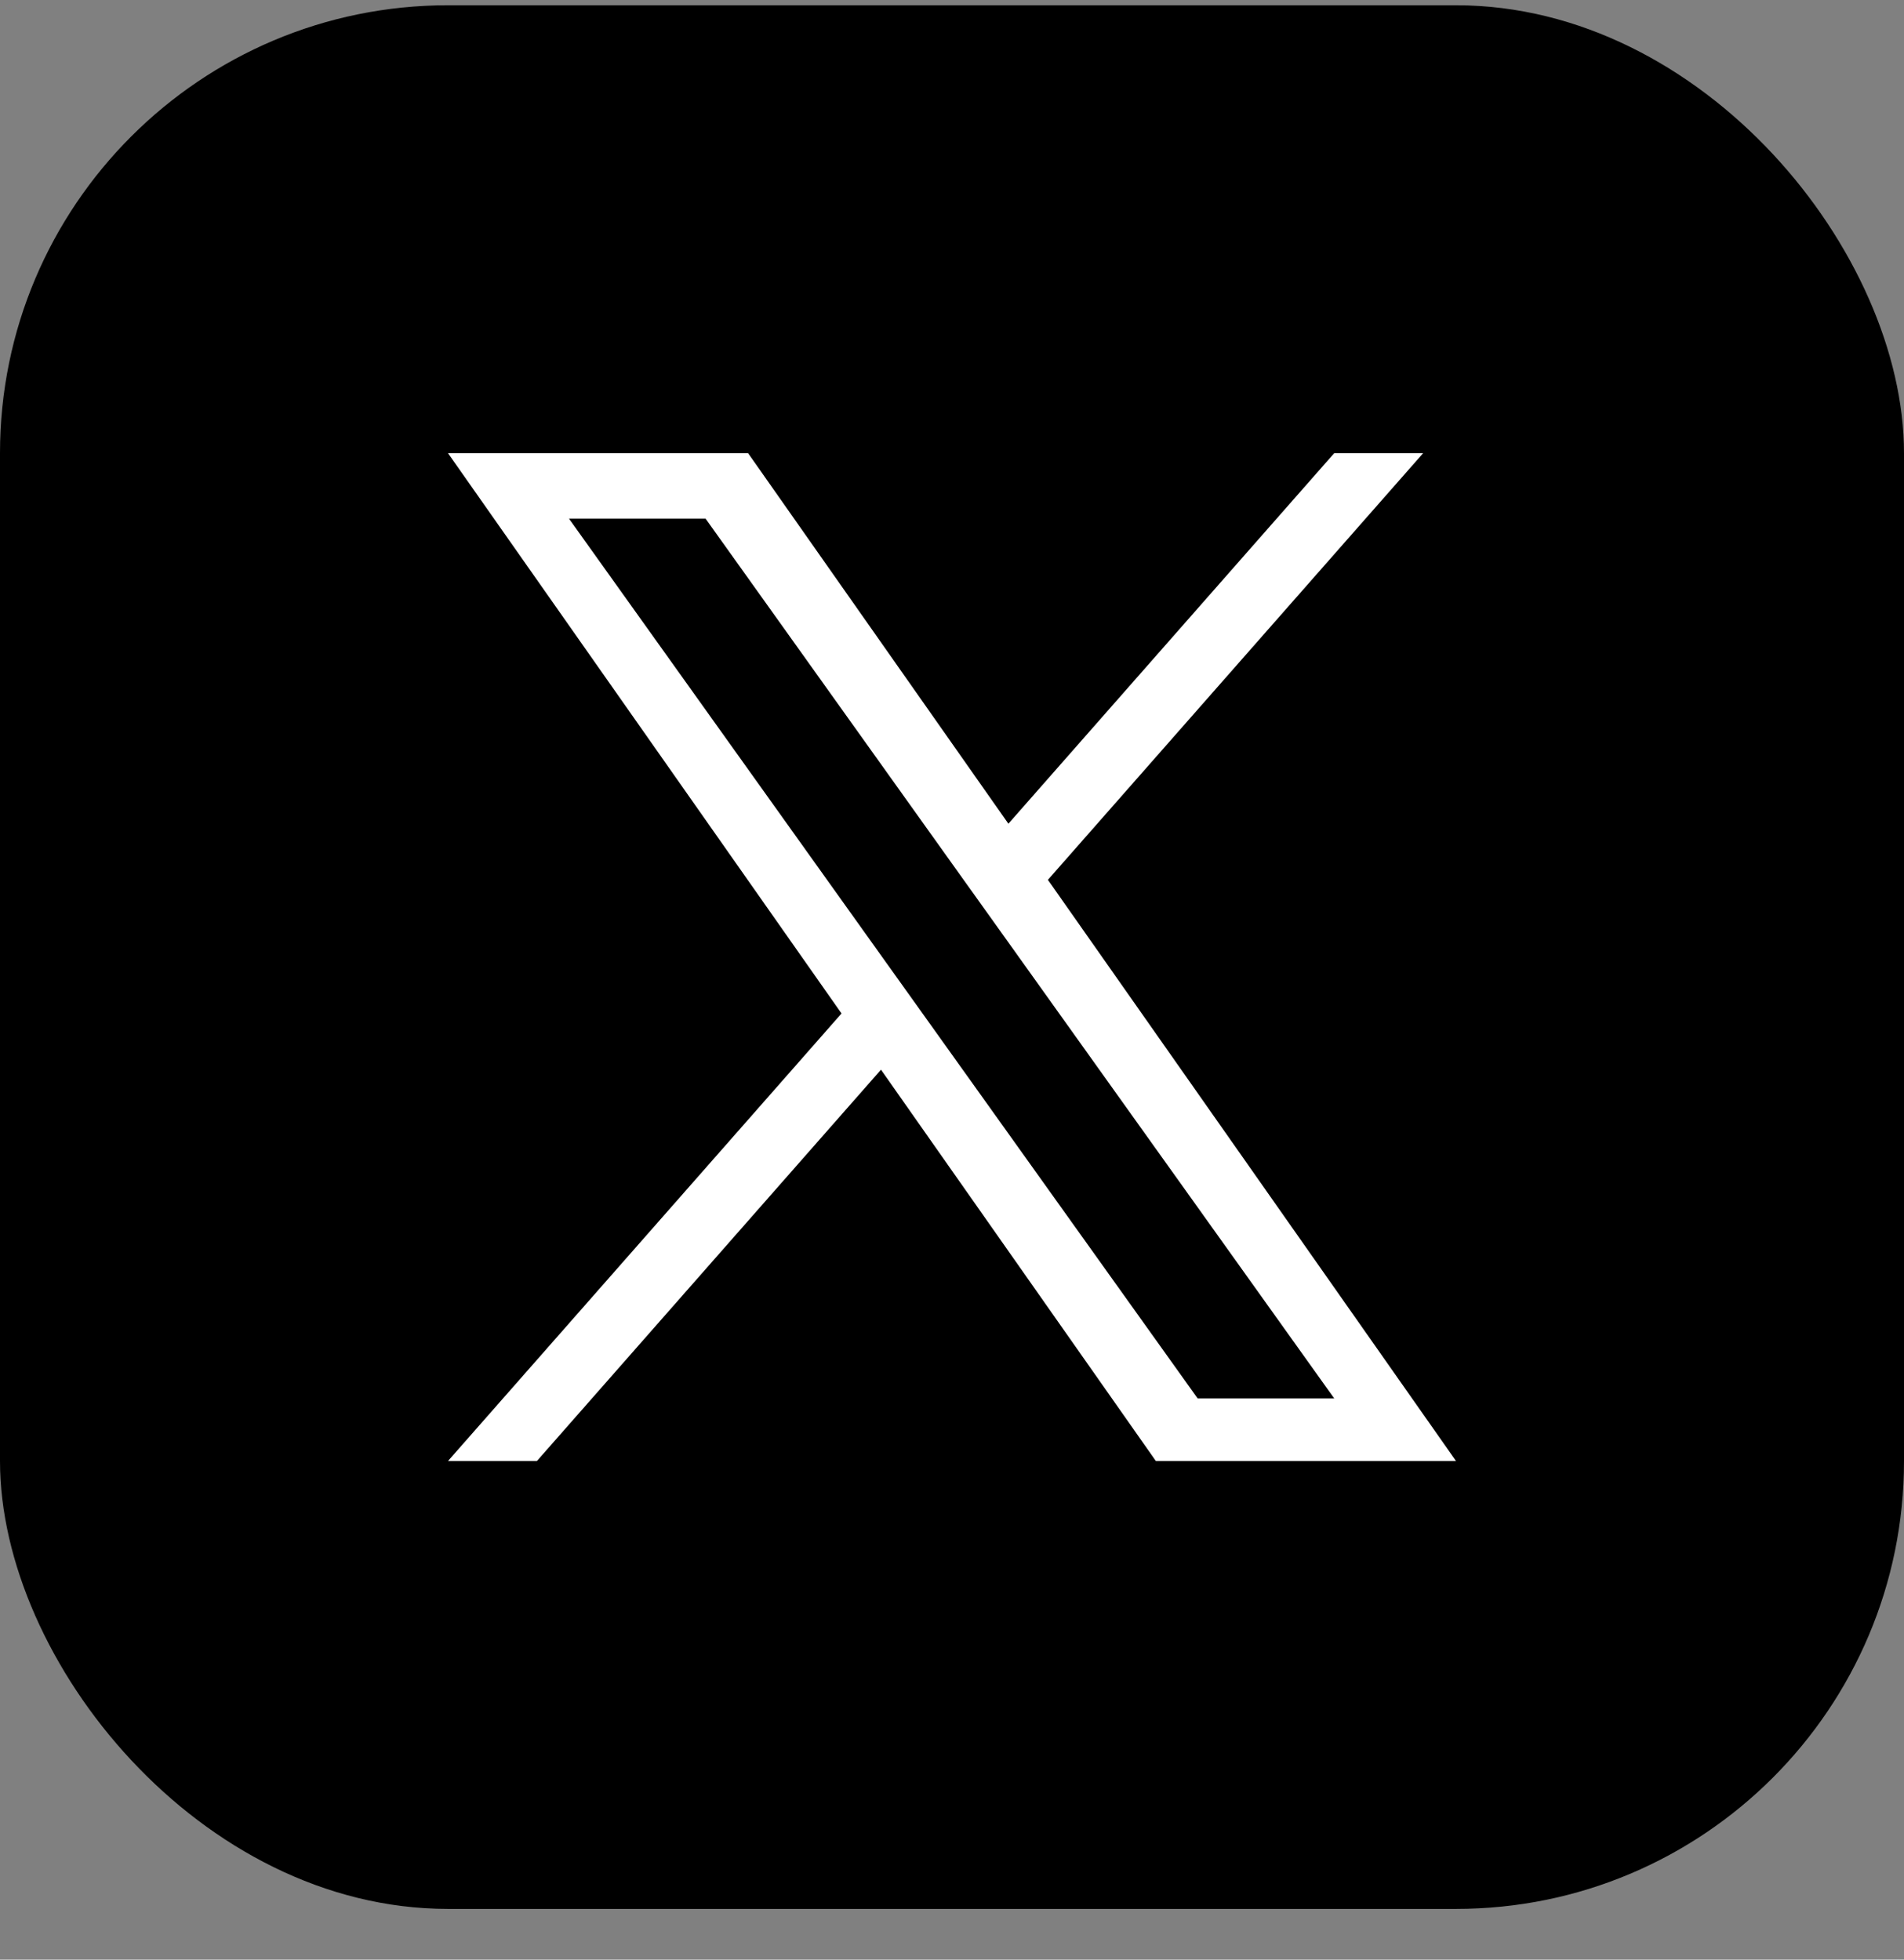 <svg width="34" height="35" viewBox="0 0 34 35" fill="none" xmlns="http://www.w3.org/2000/svg">
<rect x="0" y="0" width="34" height="35" fill="#808080" stroke="none"/>
<rect y="0.094" width="34" height="34" rx="8" fill="black"/>
<path d="M18.712 15.715L25.413 8.094H23.825L18.007 14.712L13.359 8.094H8L15.027 18.101L8 26.094H9.588L15.732 19.105L20.64 26.094H26L18.713 15.715H18.712ZM16.537 18.189L15.825 17.193L10.161 9.264H12.6L17.171 15.663L17.884 16.66L23.826 24.977H21.387L16.537 18.189Z" fill="white"/>
</svg>
